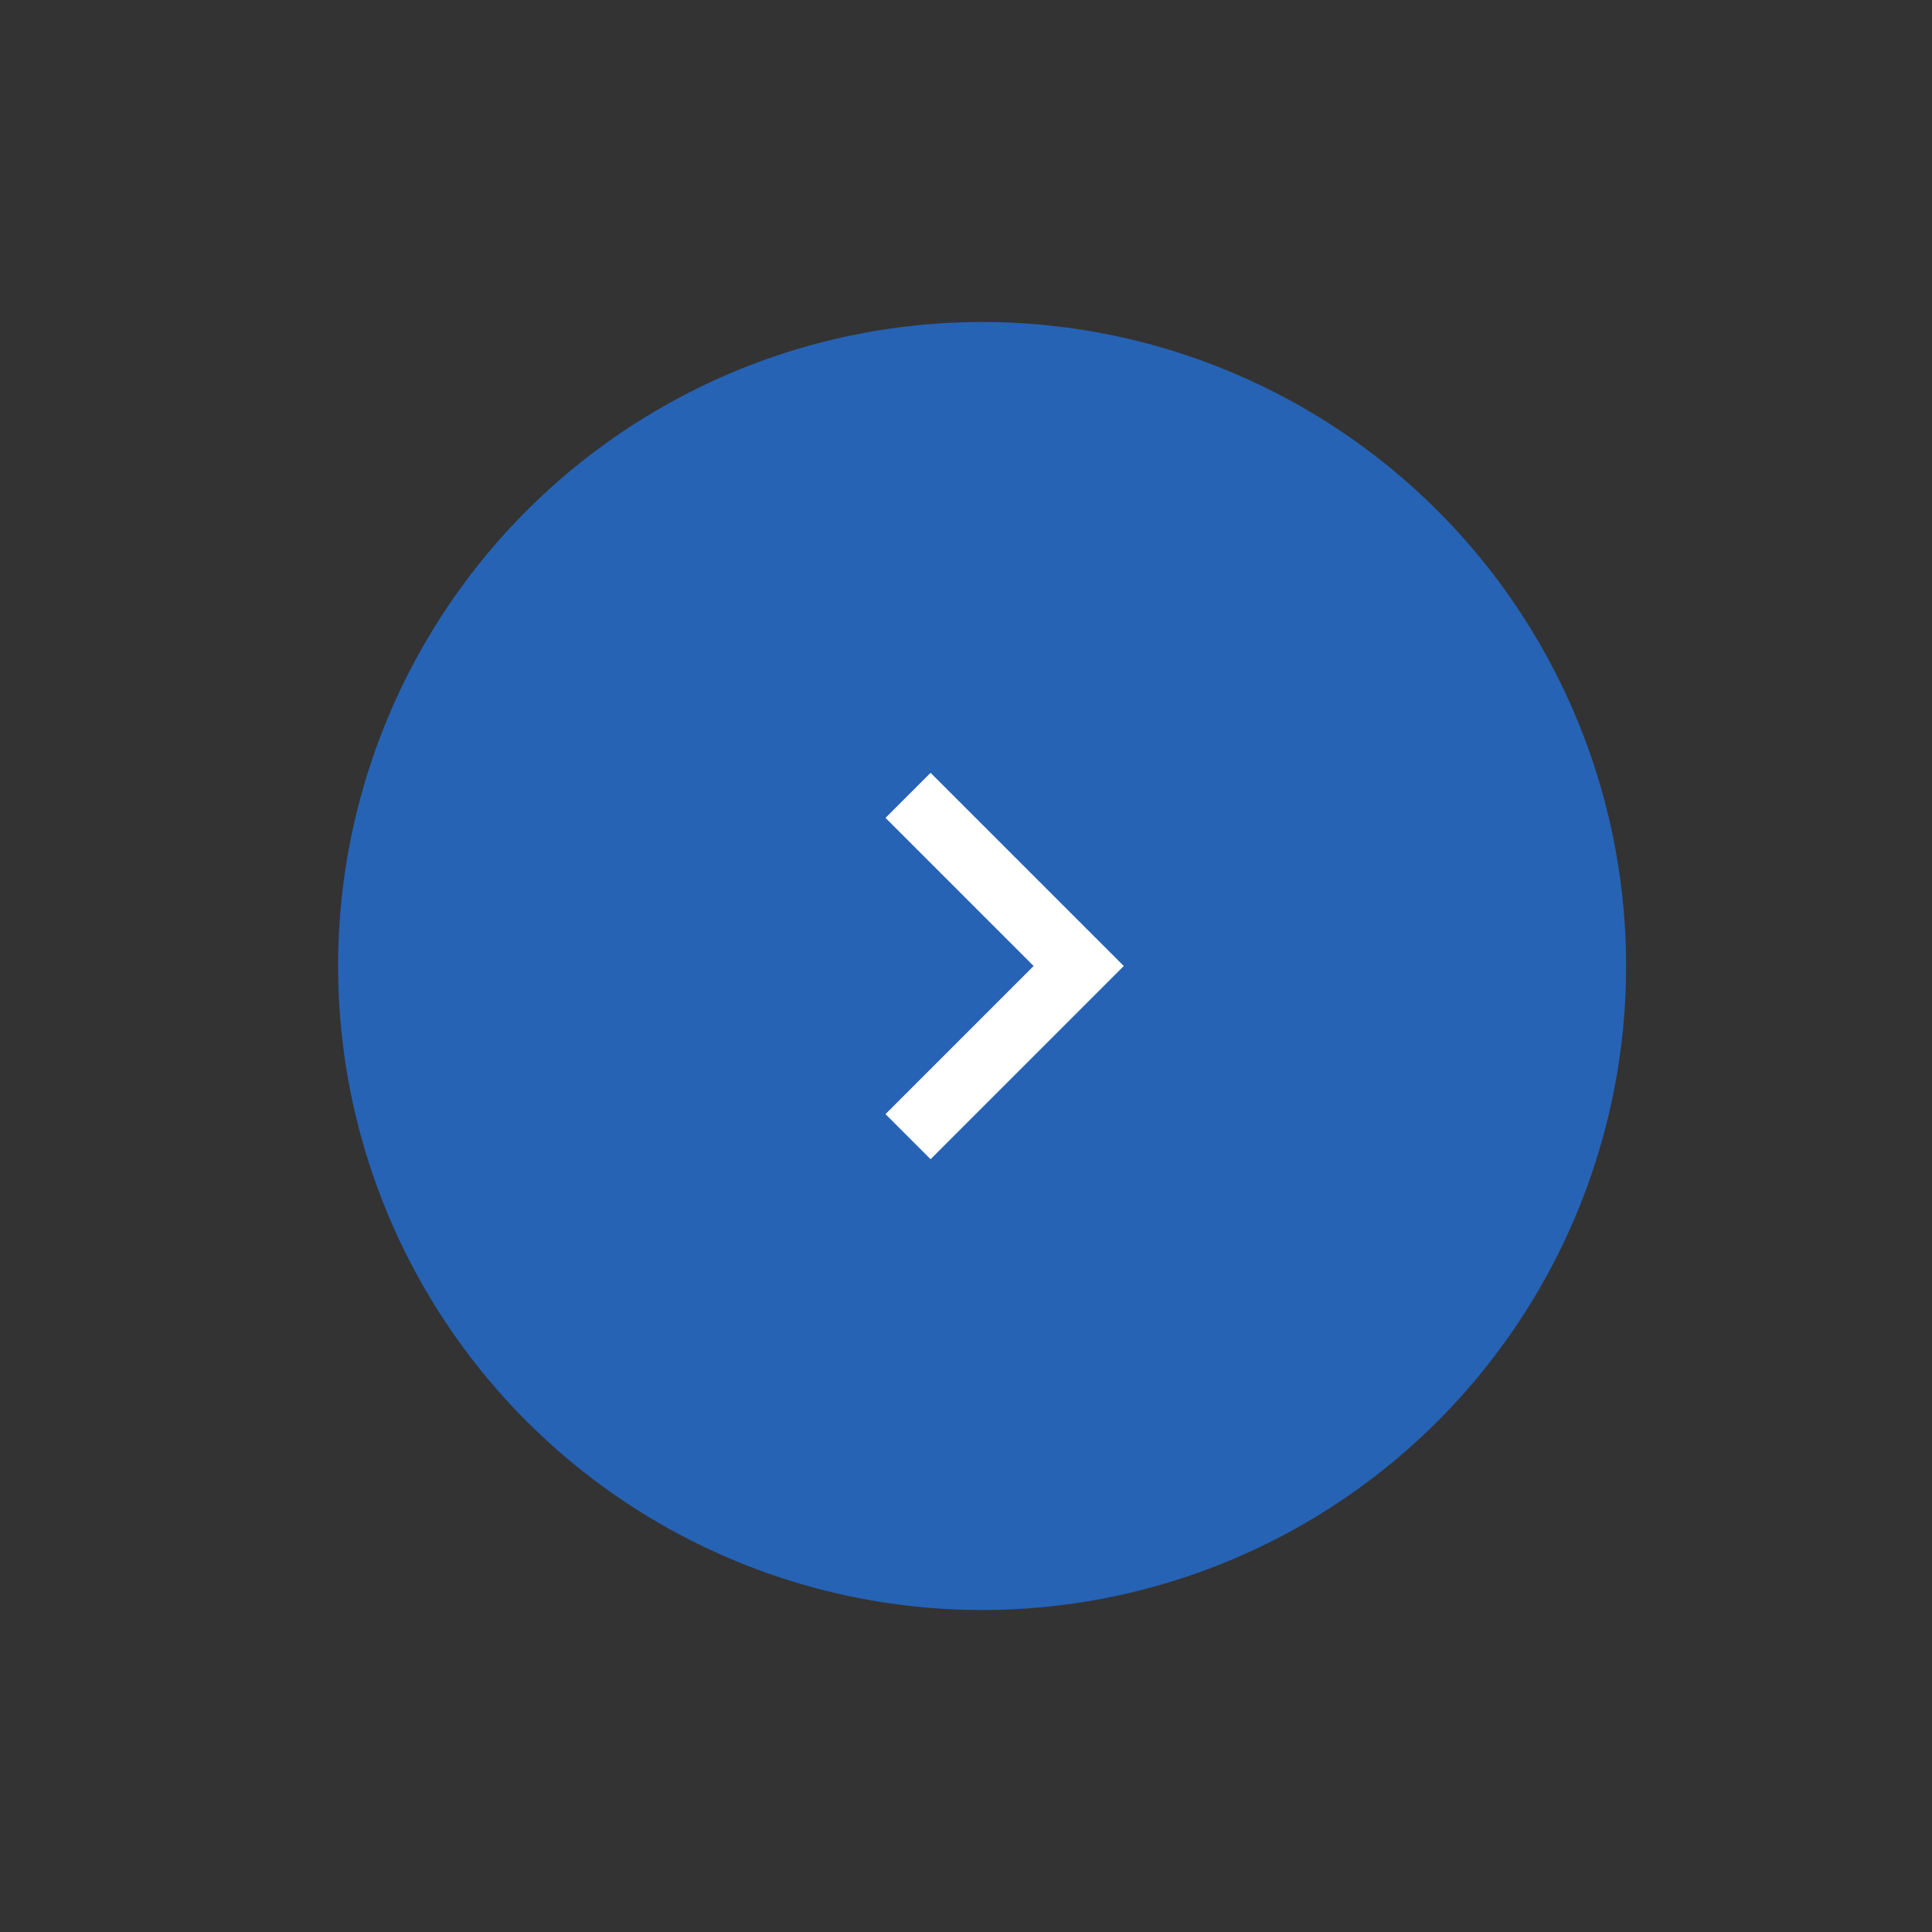 <svg width="60" height="60" viewBox="0 0 60 60" fill="none" xmlns="http://www.w3.org/2000/svg">
<rect x="0" y="0" width="60" height="60" fill="#333333" stroke="none"/>
<circle cx="30.5" cy="30" r="20" fill="#2663B5"/>
<path d="M32.1 30L27.5 25.4L28.9 24L34.9 30L28.9 36L27.5 34.6L32.1 30Z" fill="white"/>
</svg>
